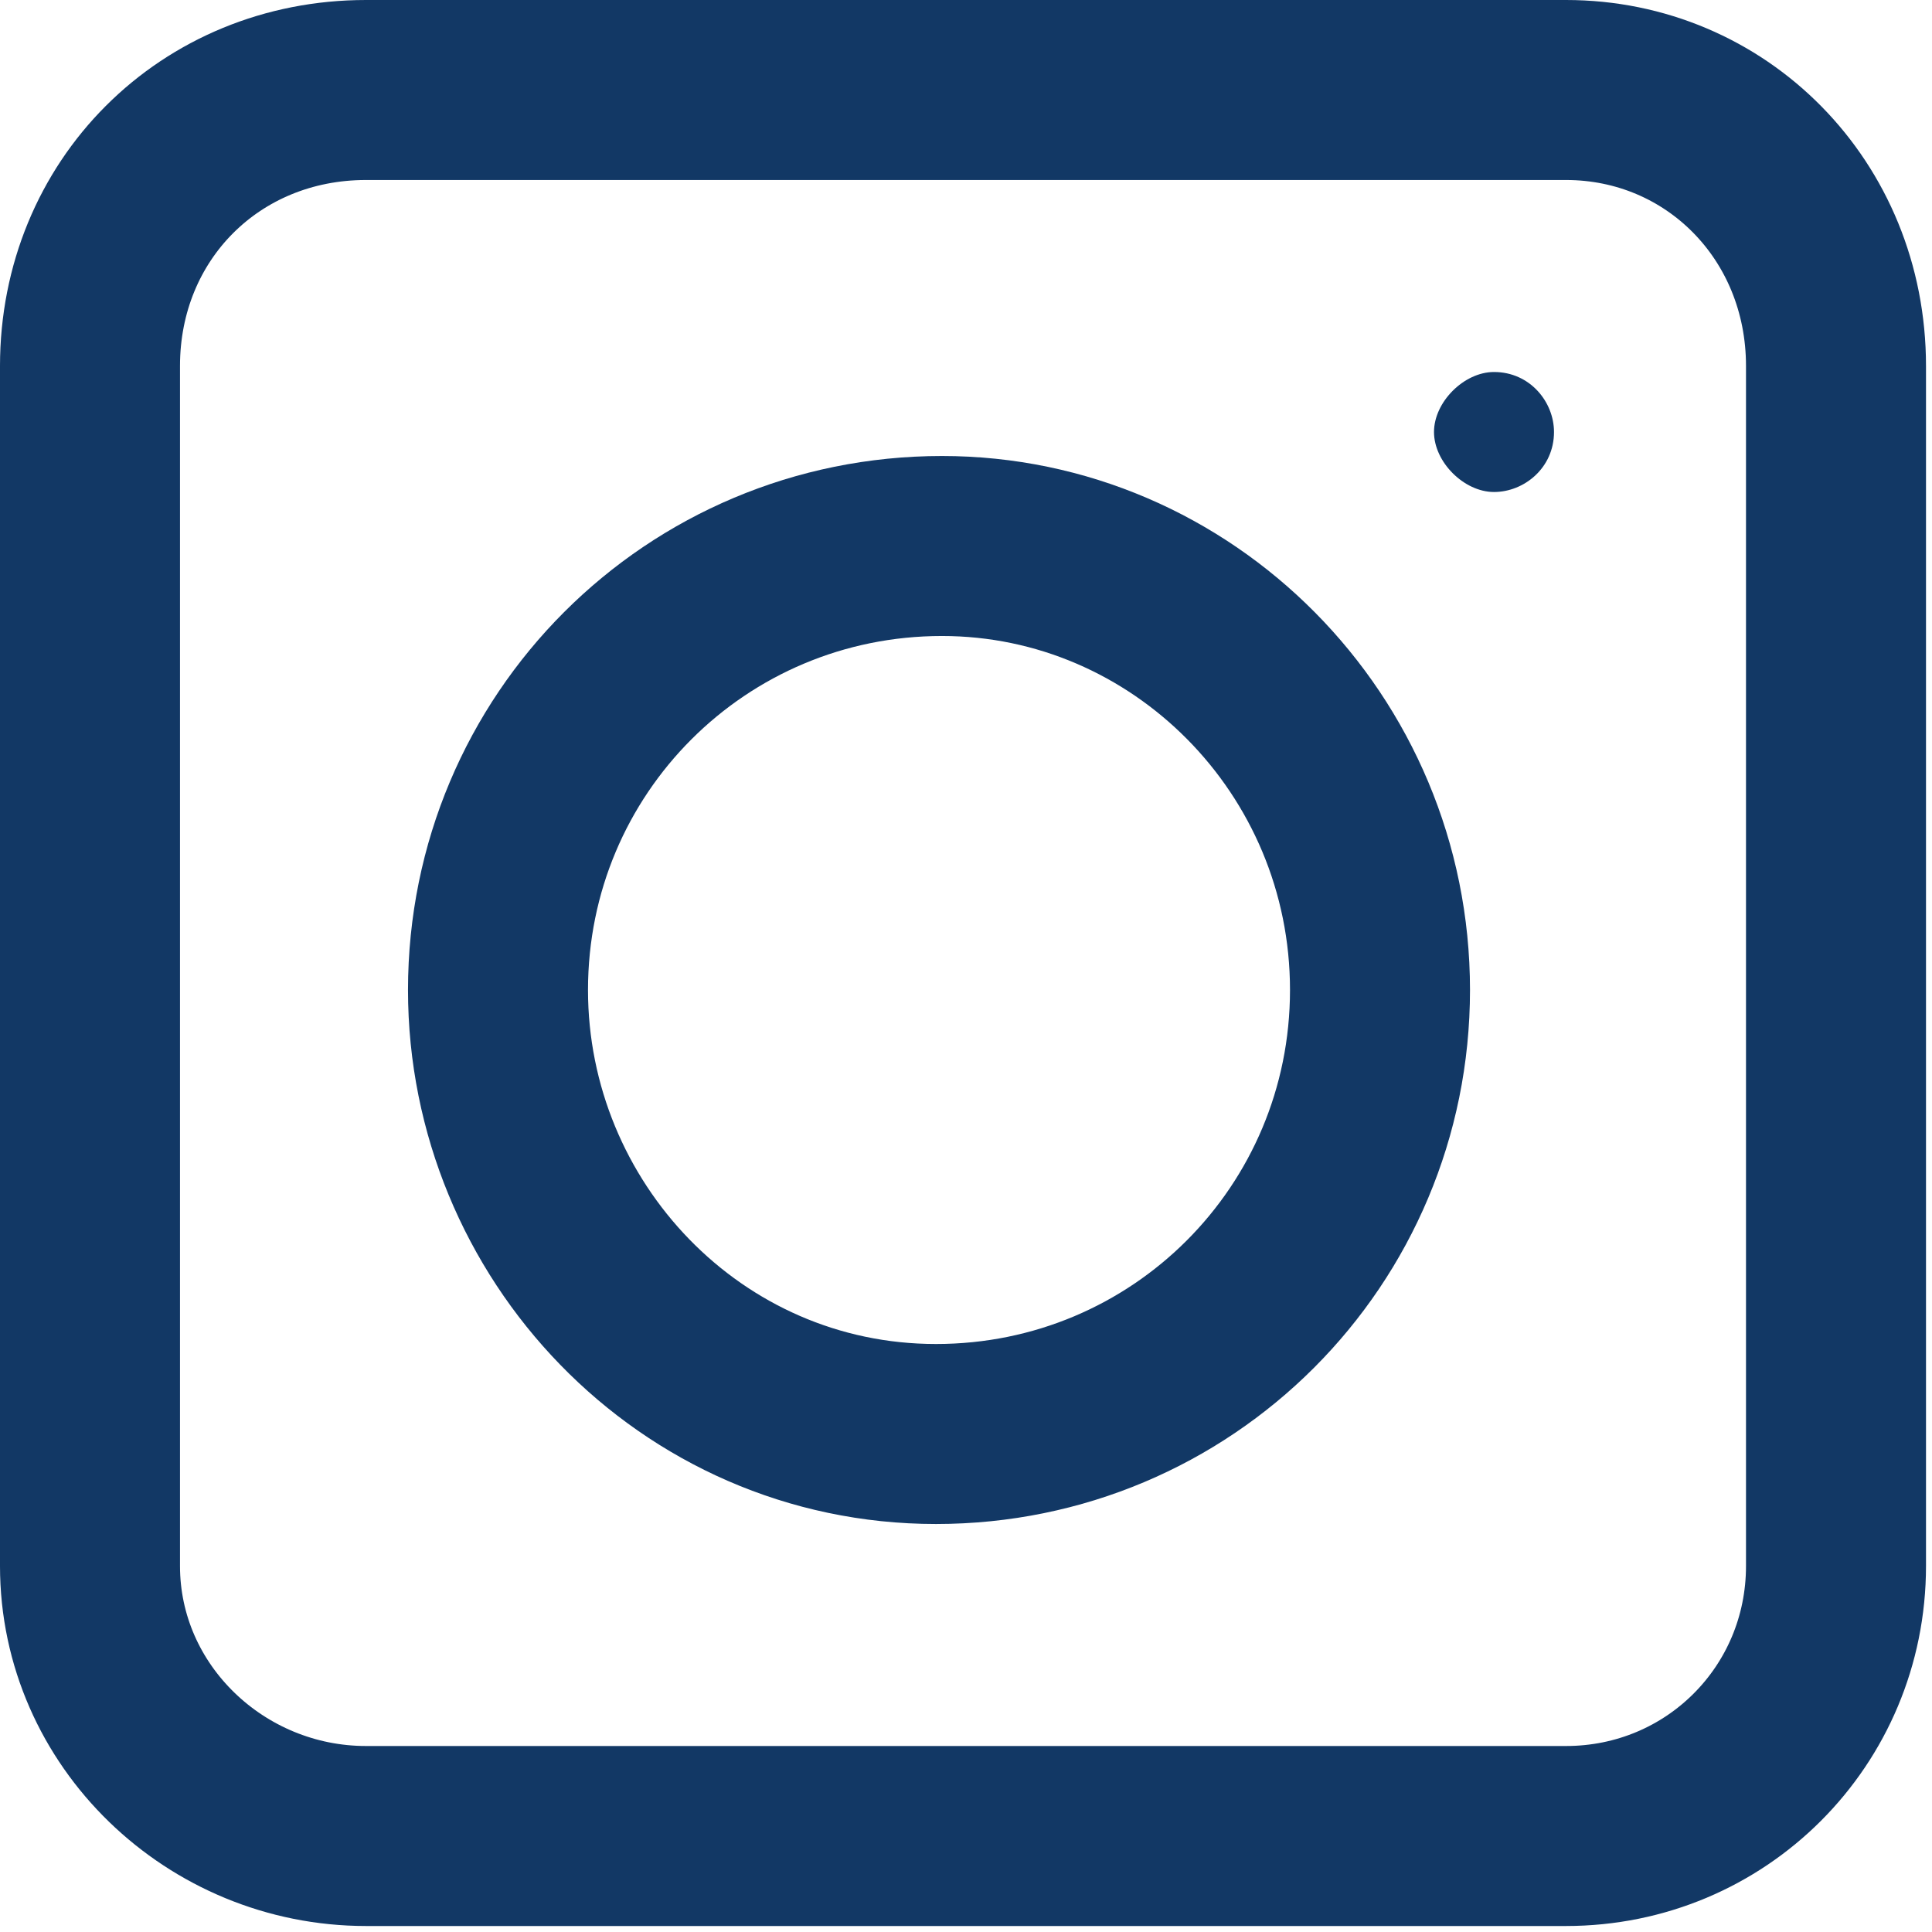 <?xml version="1.0" encoding="utf-8"?>
<!-- Generator: Adobe Illustrator 21.0.0, SVG Export Plug-In . SVG Version: 6.00 Build 0)  -->
<svg version="1.1" id="Layer_1" xmlns="http://www.w3.org/2000/svg" xmlns:xlink="http://www.w3.org/1999/xlink" x="0px" y="0px"
	 viewBox="0 0 32.2 32.2" style="enable-background:new 0 0 32.2 32.2;" xml:space="preserve">
<style type="text/css">
	.st0{fill:none;stroke:#123865;stroke-width:3;stroke-linecap:round;stroke-linejoin:round;}
	.st1{fill:#123865;}
</style>
<g id="그룹_3647" transform="translate(788 3939.239)">
	<g id="그룹_3645" transform="translate(-786.5 -3937.739)">
		<path id="사각형_1052" class="st0" d="M4.6,0h20c2.5,0,4.5,2,4.5,4.6v20c0,2.5-2,4.5-4.5,4.5h-20c-2.5,0-4.6-2-4.6-4.5v-20
			C0,2,2,0,4.6,0C4.6,0,4.6,0,4.6,0z"/>
		<path id="패스_5459" class="st0" d="M21.5,15c0,4.1-3.3,7.4-7.4,7.4S6.8,19,6.8,15c0-4.1,3.3-7.4,7.4-7.4l0,0
			C18.2,7.6,21.5,10.9,21.5,15z"/>
		<path id="패스_5460" class="st1" d="M24.4,5.7c0,0.6-0.5,1-1,1s-1-0.5-1-1s0.5-1,1-1l0,0C24,4.7,24.4,5.2,24.4,5.7"/>
	</g>
</g>
</svg>
